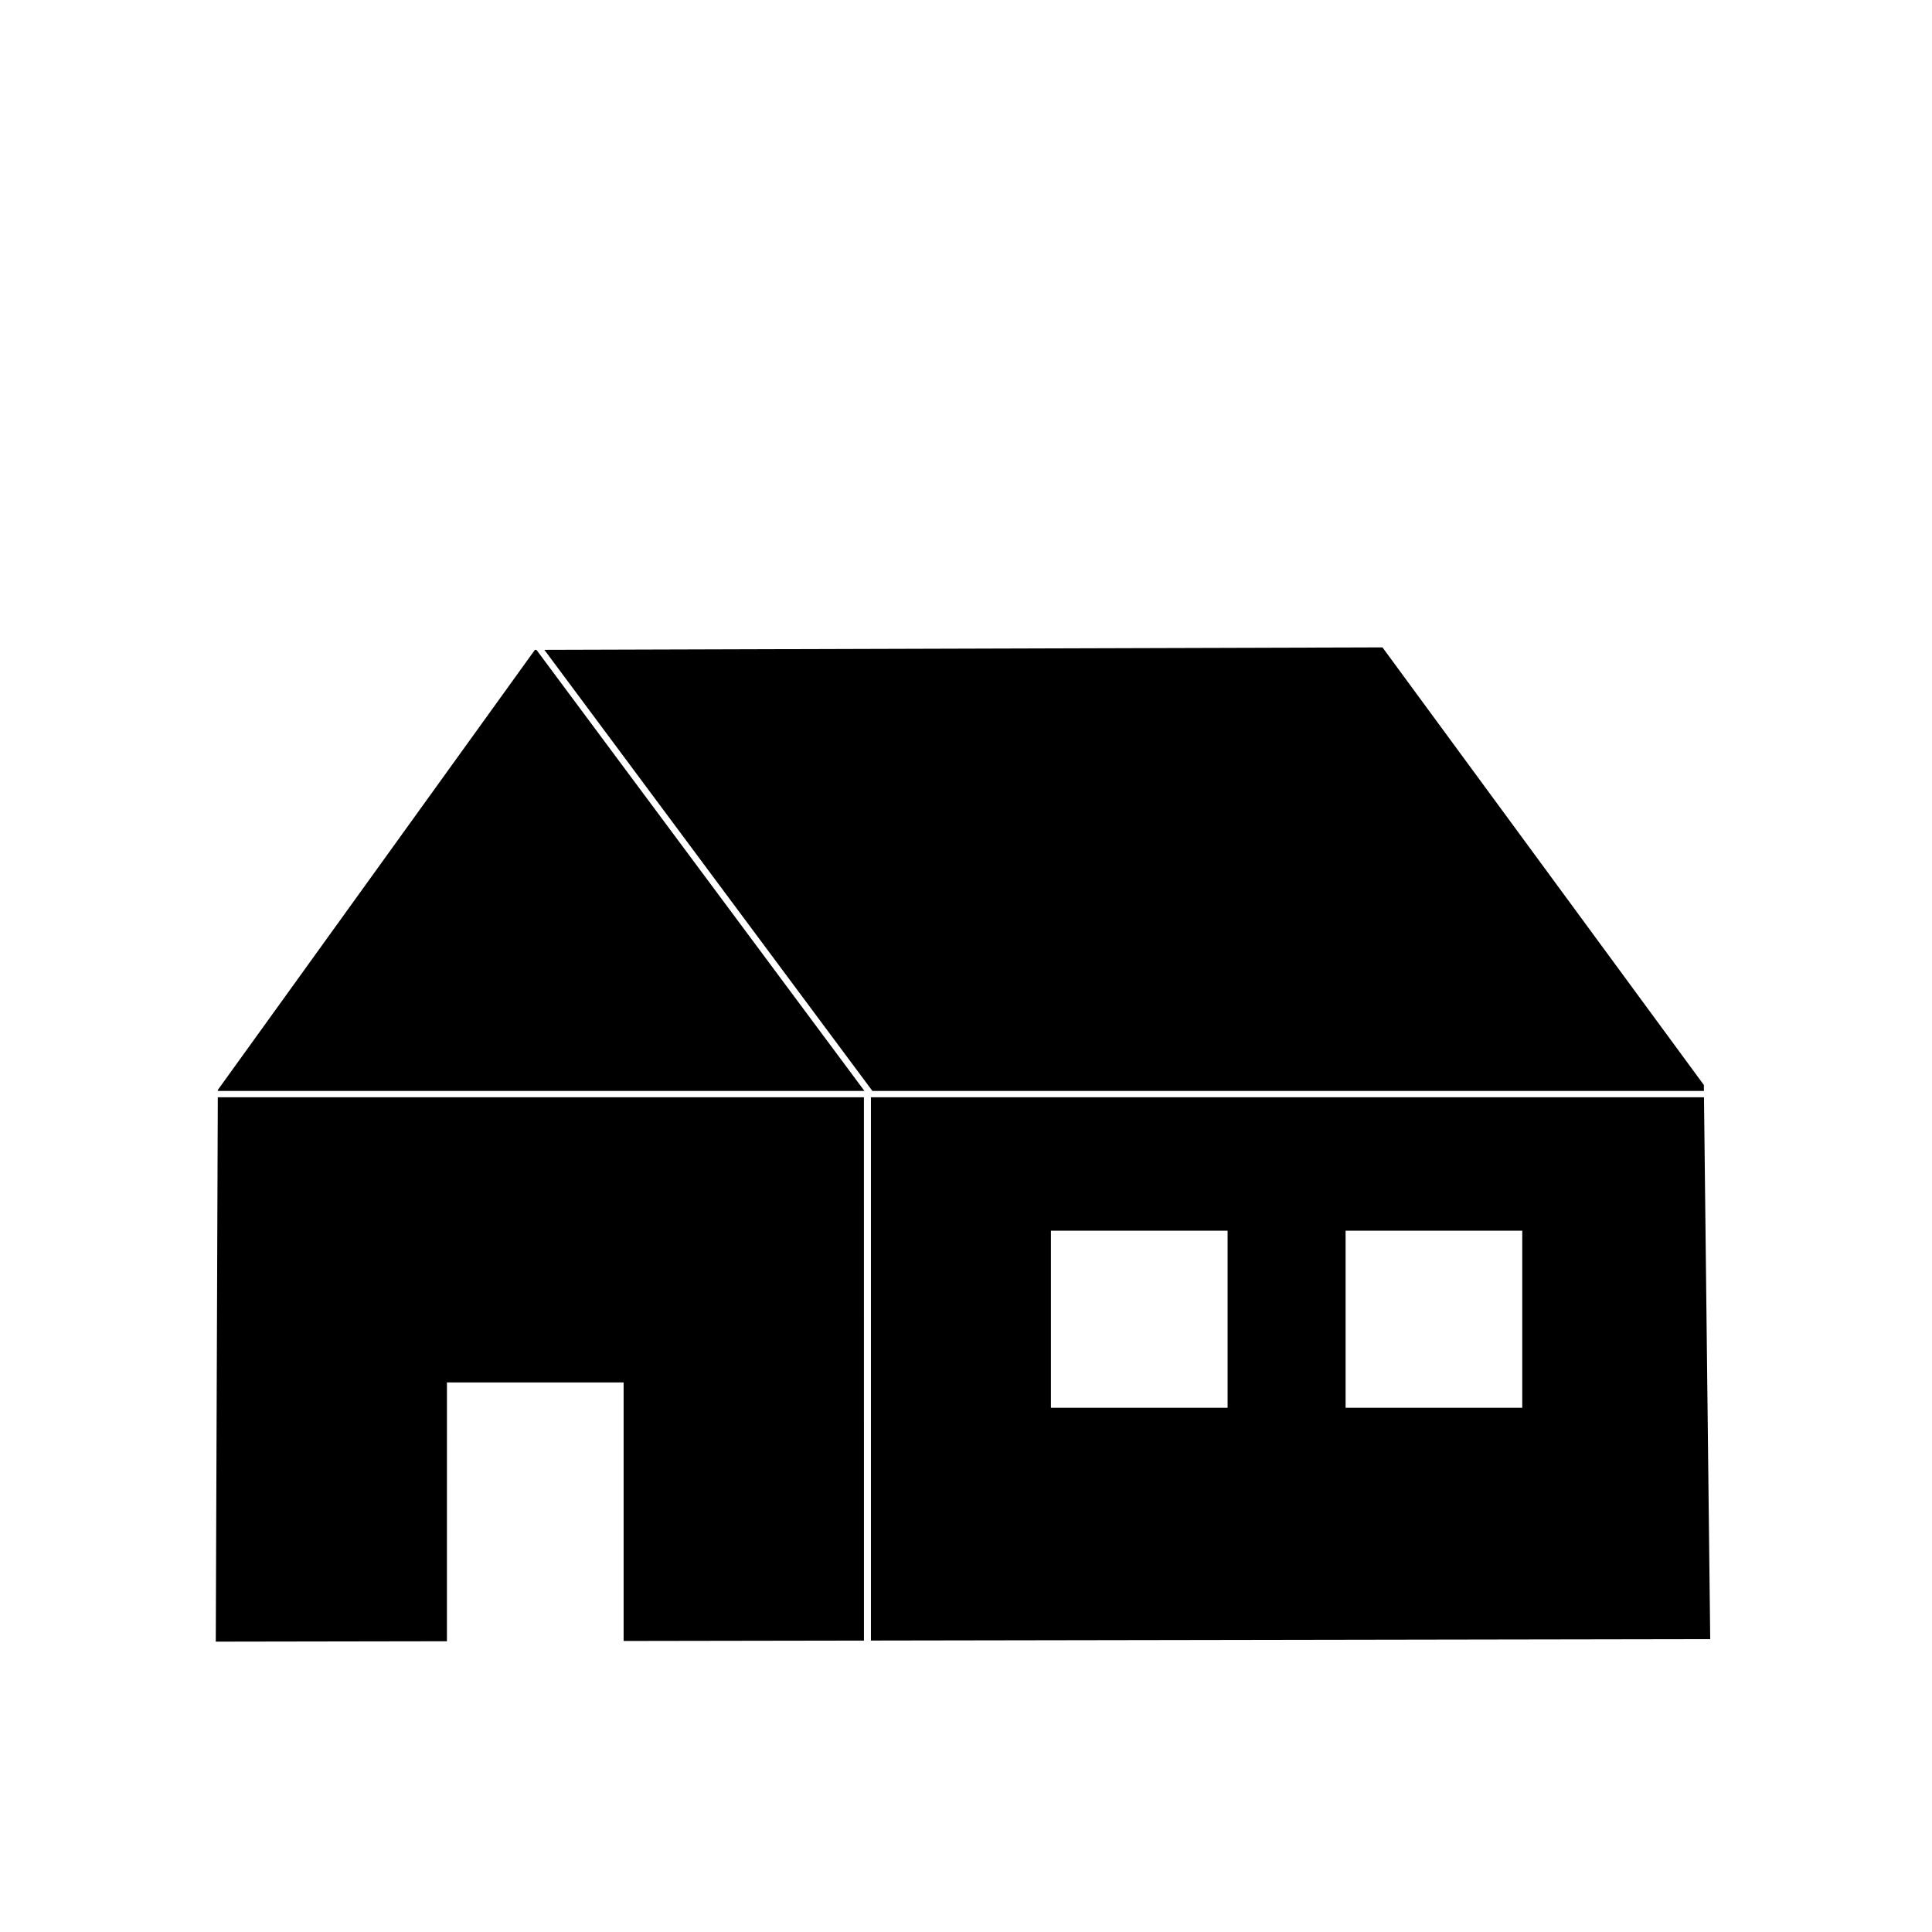 <?xml version="1.0" encoding="UTF-8"?>
<!-- Uploaded to: SVG Repo, www.svgrepo.com, Generator: SVG Repo Mixer Tools -->
<svg fill="#000000" width="800px" height="800px" version="1.1" viewBox="144 144 512 512" xmlns="http://www.w3.org/2000/svg">
 <path d="m595.56 433.11-0.02-1.578-85.172-115.97-222.1 0.656 86.922 116.89zm-309.81-116.89-84.027 116.63v0.258h171.36l-86.918-116.89zm-84.566 262.83 61.258-0.102 0.004-68.586h46.82v68.512l63.688-0.105-0.004-143.98h-171.23zm394.39-144.26h-220.77v143.97l222.42-0.371zm-126.25 82.289h-46.82v-46.93h46.82zm78.09 0h-46.82v-46.93h46.82z"/>
</svg>